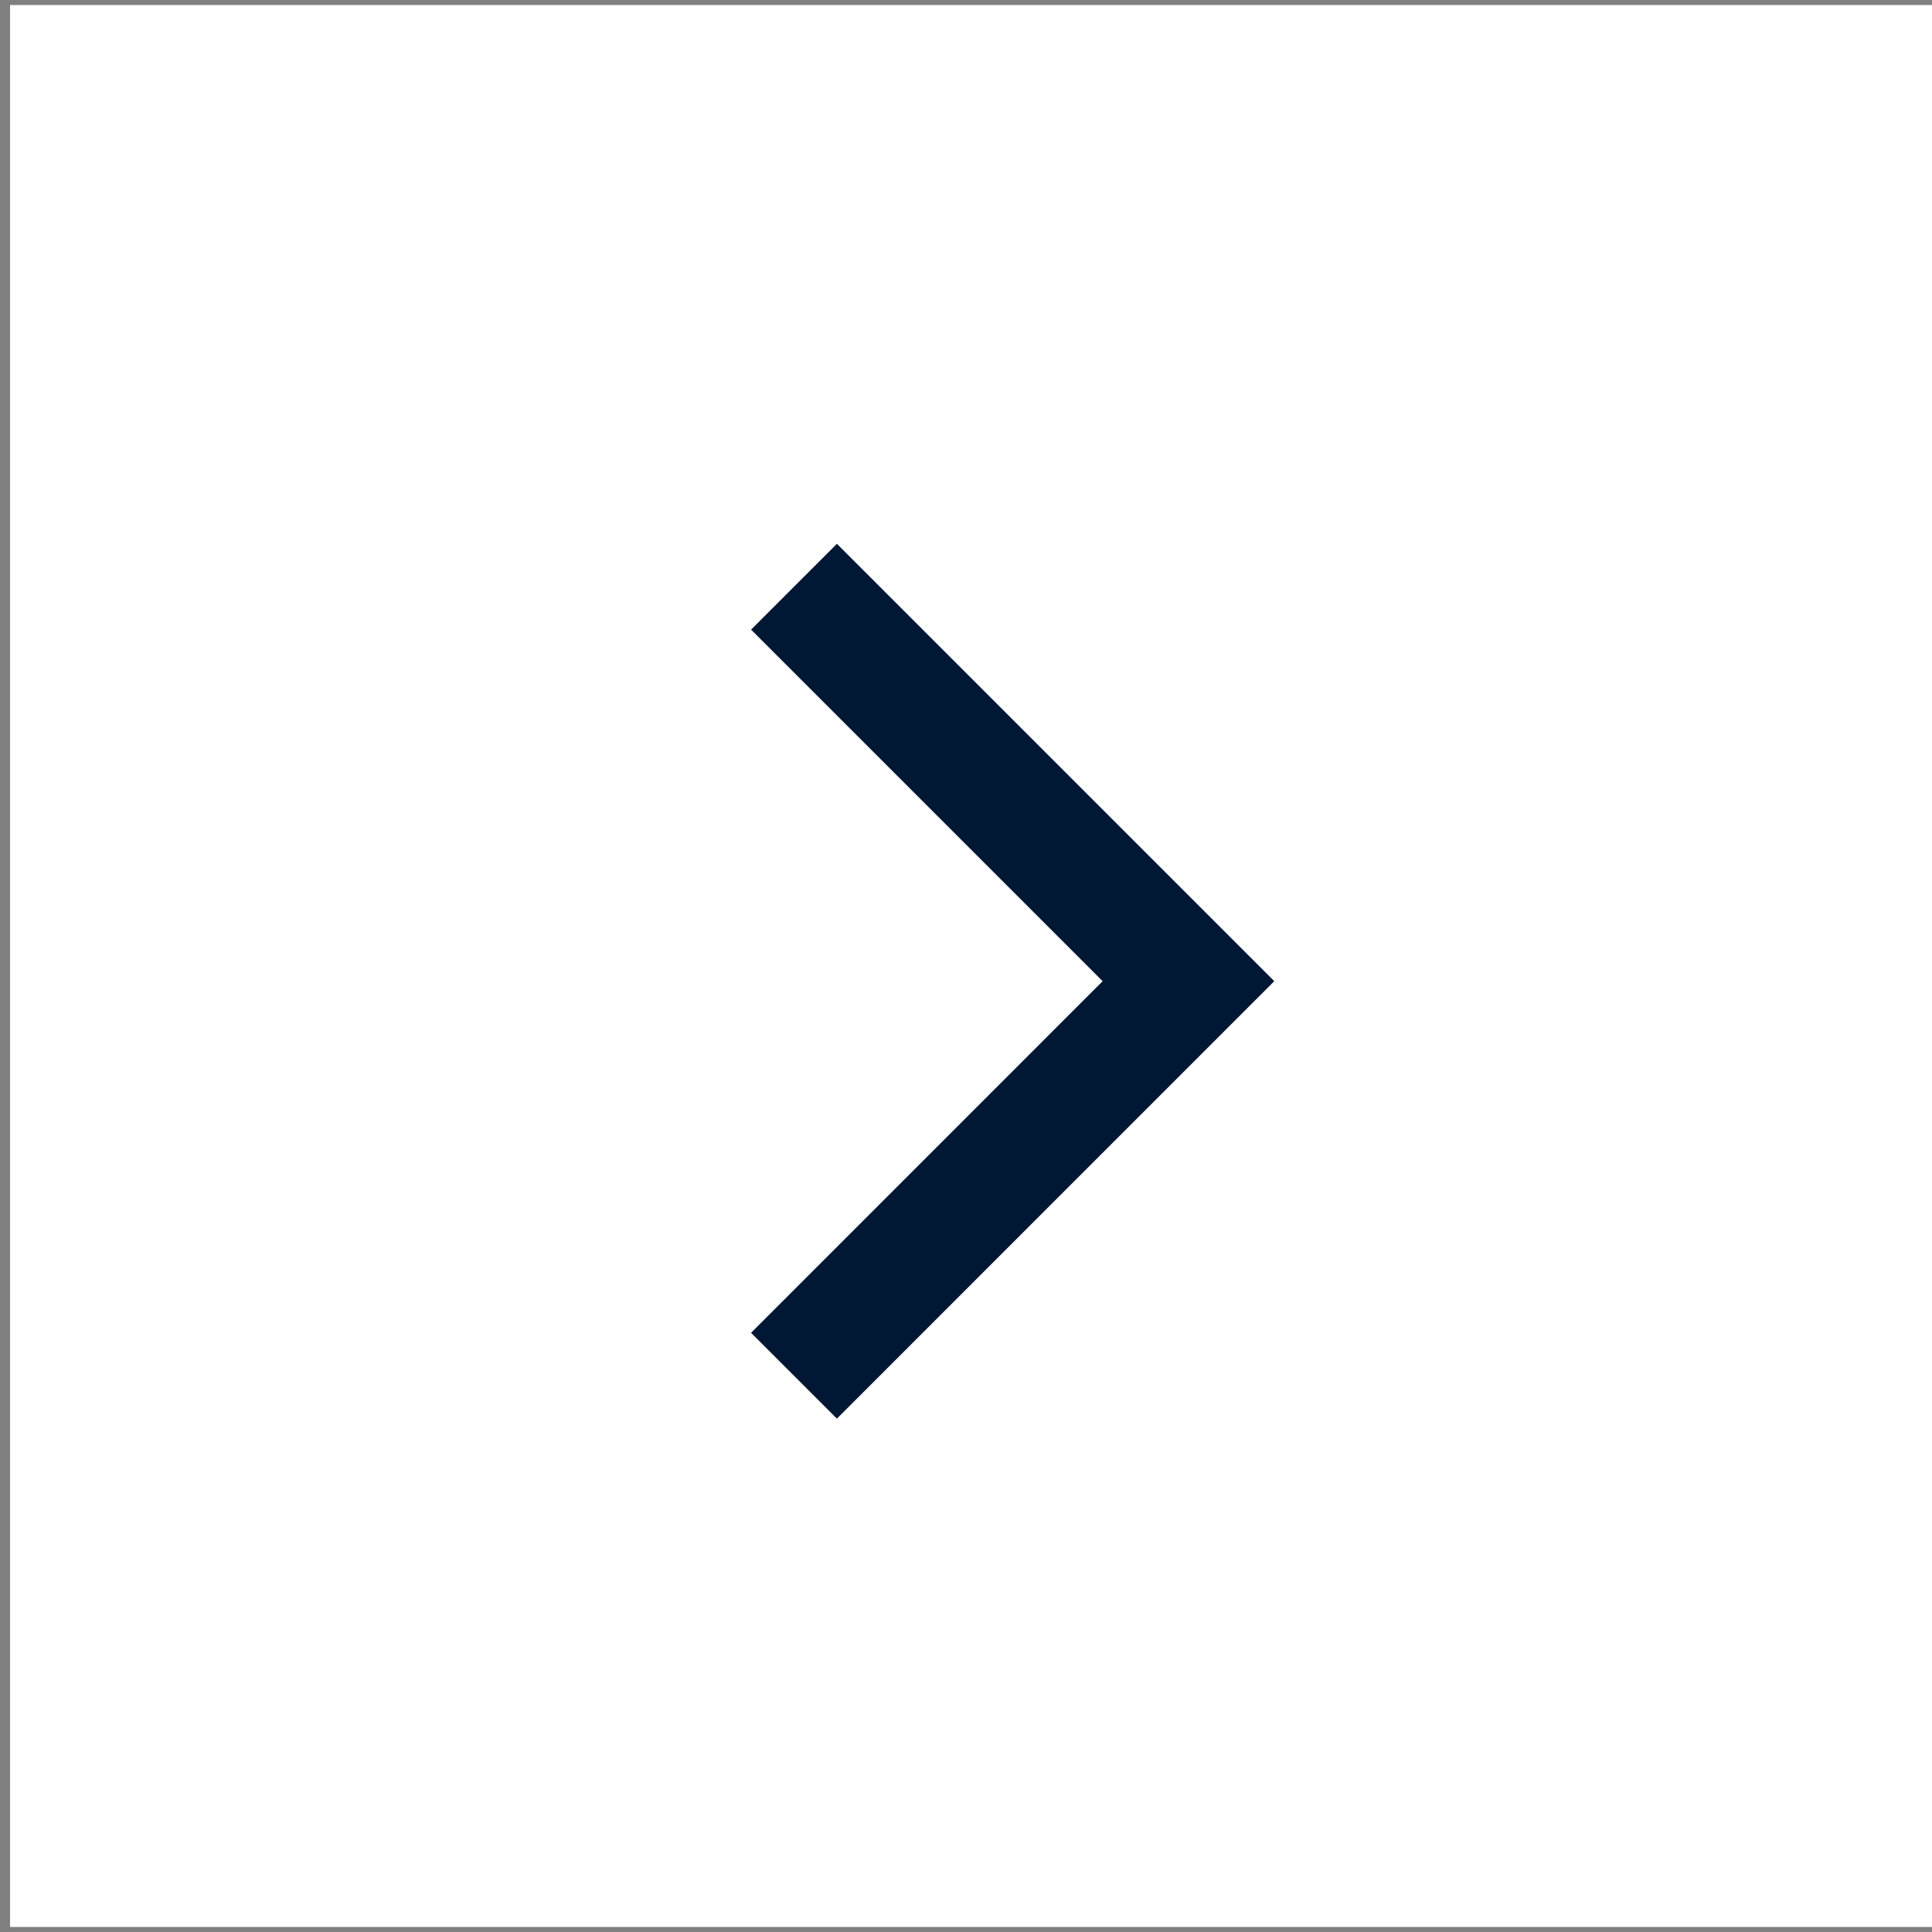 <svg width="28" height="28" viewBox="0 0 28 28" fill="none" xmlns="http://www.w3.org/2000/svg">
<rect x="0" y="0" width="28" height="28" fill="#808080" stroke="none"/>
<rect width="27.854" height="27.854" transform="translate(0.146 0.073)" fill="white"/>
<path d="M11.507 19.938L17.224 14.22L11.507 8.503" stroke="#011835" stroke-width="1.759"/>
</svg>

